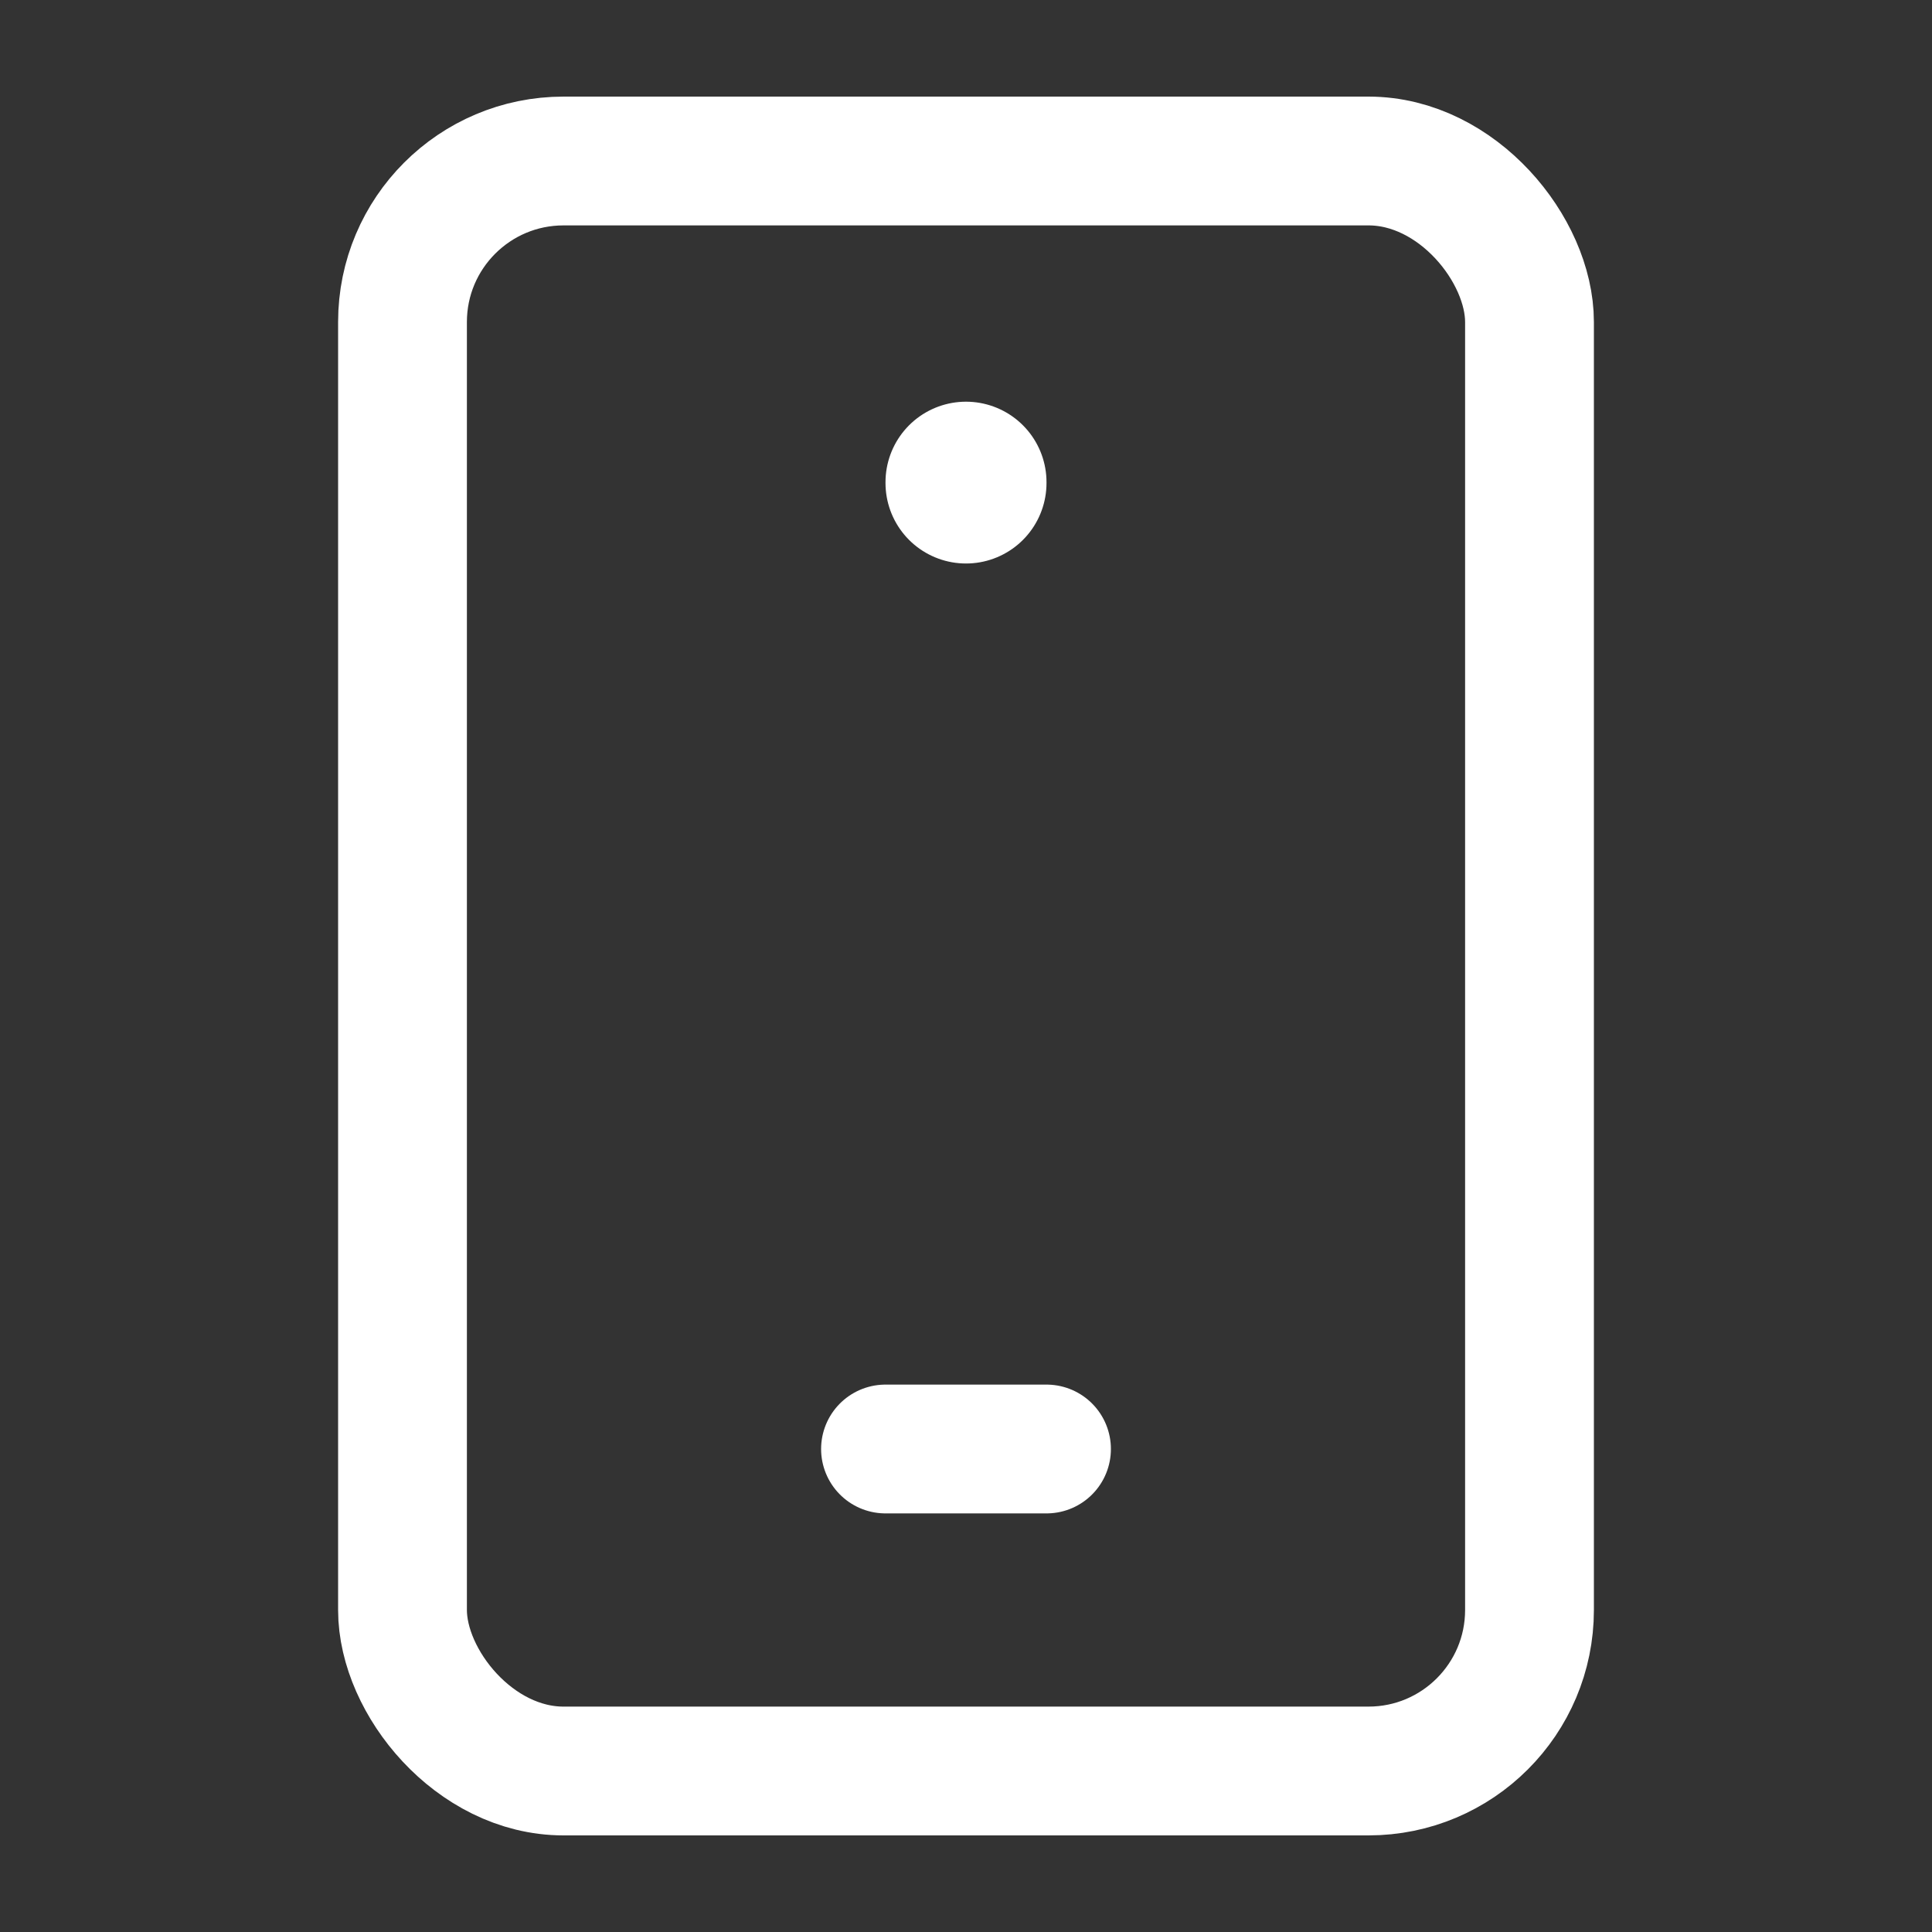 <svg width="24" height="24" viewBox="0 0 24 24" fill="none" xmlns="http://www.w3.org/2000/svg">
<rect x="0" y="0" width="24" height="24" fill="#333333" stroke="none"/>
<rect x="19" y="22" width="14" height="20" rx="2" transform="rotate(-180 19 22)" stroke="white" stroke-width="1.6" stroke-linecap="round" stroke-linejoin="round"/>
<path d="M13 18L11 18" stroke="white" stroke-width="1.6" stroke-linecap="round" stroke-linejoin="round"/>
<path d="M12 6L12 5.99" stroke="white" stroke-width="2" stroke-linecap="round" stroke-linejoin="round"/>
</svg>
